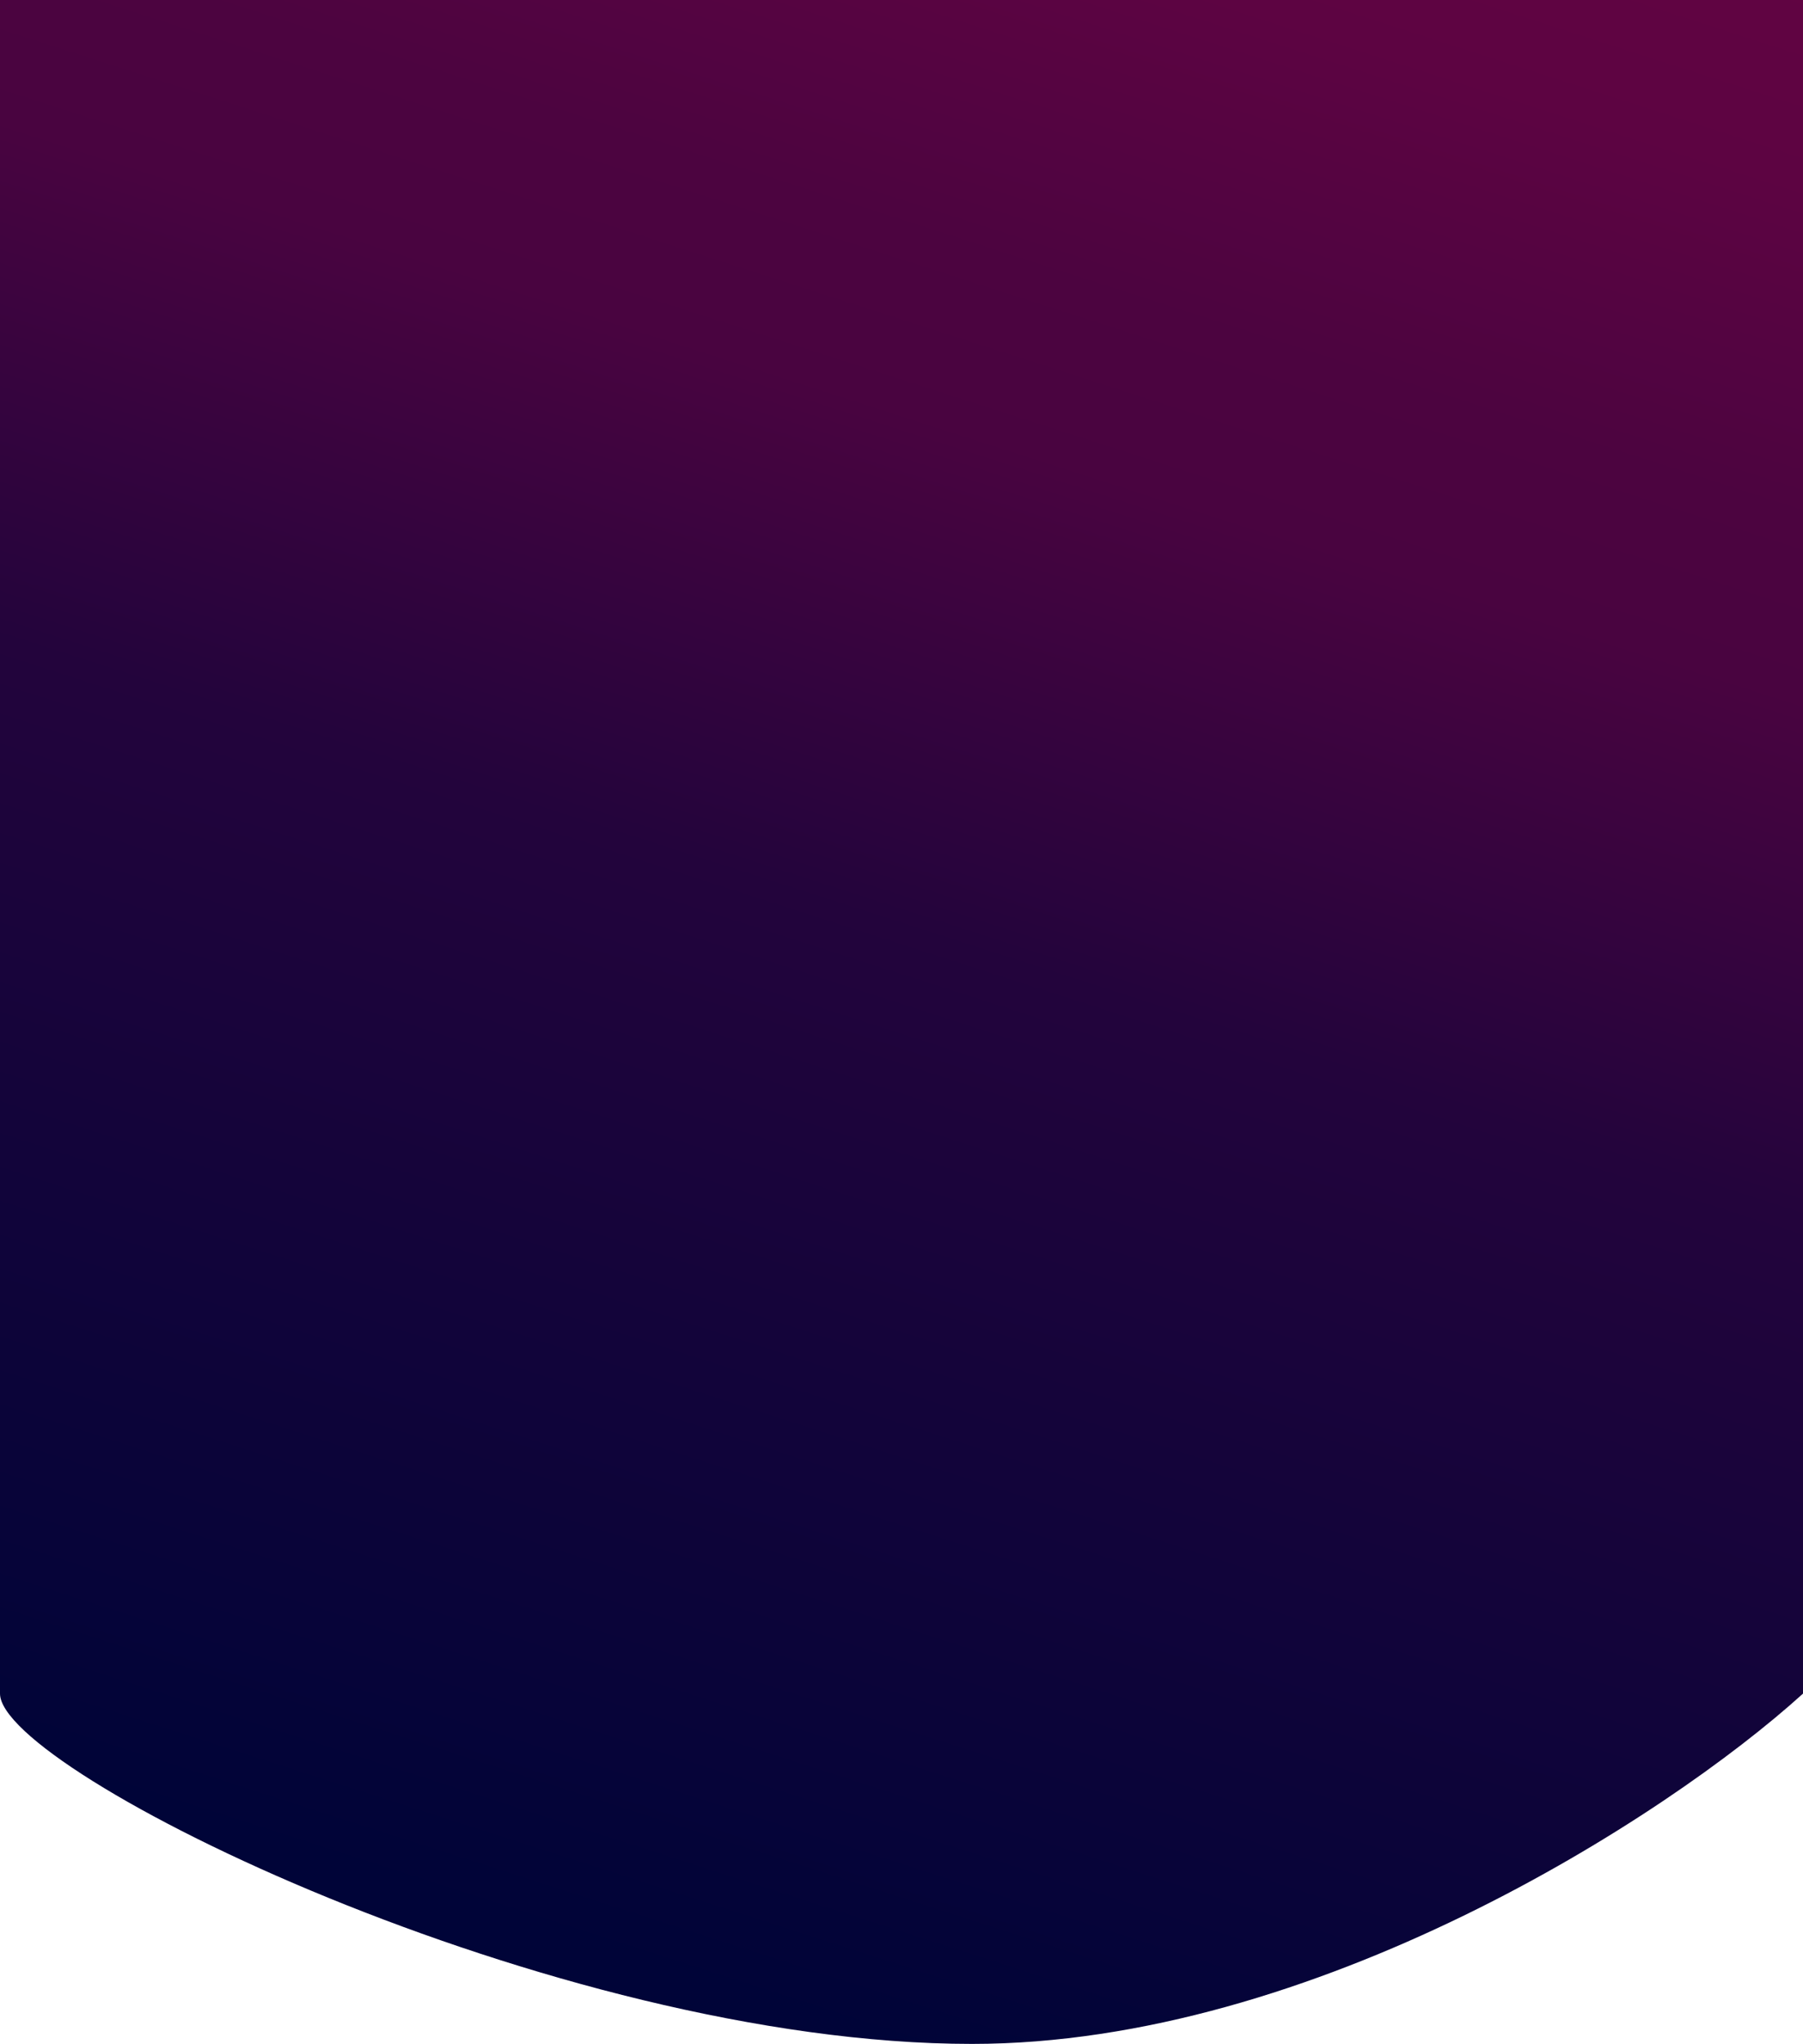 <?xml version="1.0" encoding="UTF-8"?> <svg xmlns="http://www.w3.org/2000/svg" width="1228" height="1392" viewBox="0 0 1228 1392" fill="none"> <path d="M1228 0H0C0 0 0.006 48.428 0 1021.31C-0 1058.1 4.93038e-05 1115.94 0 1153.43C0 1206.33 376 1392 662 1392C894.486 1392 1134.09 1238.52 1228 1153.43V1096.9V0Z" fill="url(#paint0_linear_202_53)"></path> <defs> <linearGradient id="paint0_linear_202_53" x1="733.503" y1="-973.037" x2="30.674" y2="1208.15" gradientUnits="userSpaceOnUse"> <stop offset="0.027" stop-color="#760445"></stop> <stop offset="0.39" stop-color="#5D0442"></stop> <stop offset="0.485" stop-color="#4C0440"></stop> <stop offset="0.536" stop-color="#490440"></stop> <stop offset="0.683" stop-color="#23043C"></stop> <stop offset="0.818" stop-color="#13043A"></stop> <stop offset="1" stop-color="#000438"></stop> </linearGradient> </defs> </svg> 